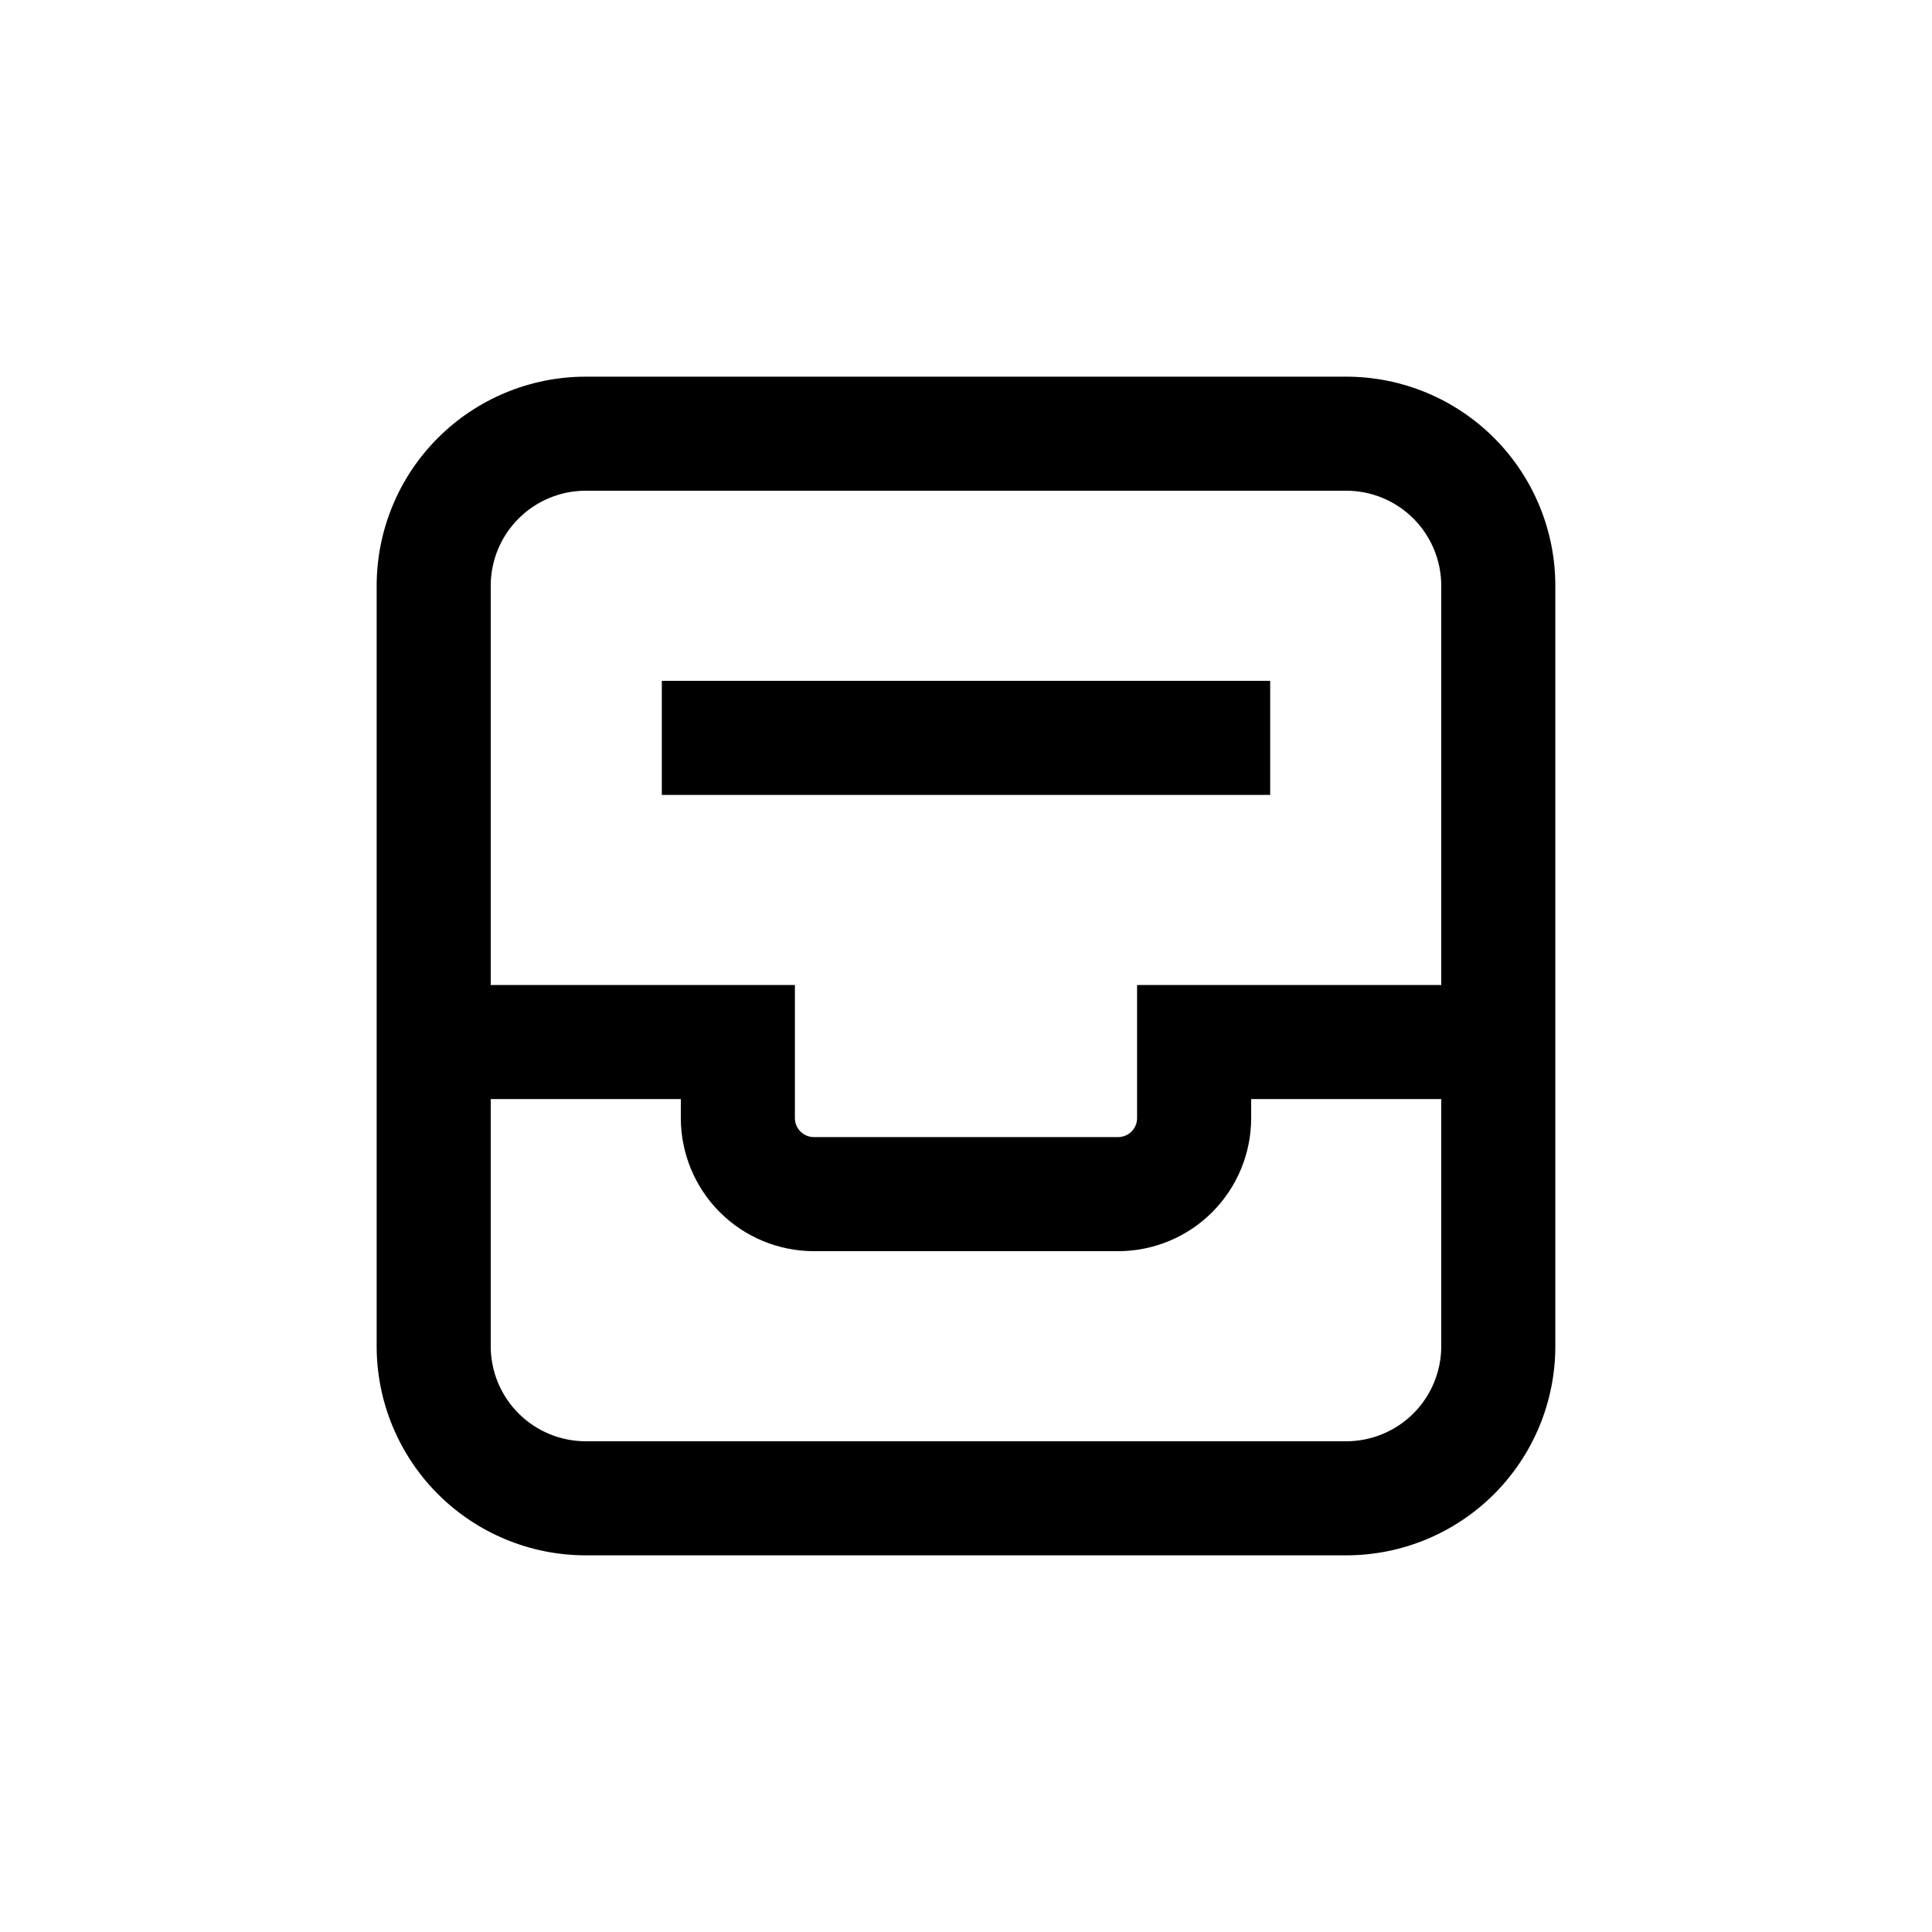 <?xml version="1.0" encoding="UTF-8"?>
<!-- Uploaded to: SVG Repo, www.svgrepo.com, Generator: SVG Repo Mixer Tools -->
<svg fill="#000000" width="800px" height="800px" version="1.1" viewBox="144 144 512 512" xmlns="http://www.w3.org/2000/svg">
 <g>
  <path d="m500.76 243.82h-201.52c-14.699 0-28.797 5.84-39.188 16.234-10.395 10.391-16.234 24.488-16.234 39.188v201.52c0 14.695 5.84 28.793 16.234 39.188 10.391 10.391 24.488 16.23 39.188 16.23h201.52c14.695 0 28.793-5.84 39.188-16.23 10.391-10.395 16.23-24.492 16.23-39.188v-201.52c0-14.699-5.84-28.797-16.23-39.188-10.395-10.395-24.492-16.234-39.188-16.234zm25.191 256.94-0.004 0.004c0 6.68-2.652 13.086-7.375 17.812-4.727 4.723-11.133 7.375-17.812 7.375h-201.52c-6.684 0-13.09-2.652-17.812-7.375-4.727-4.727-7.379-11.133-7.379-17.812v-65.496h50.379v5.039c0 9.352 3.719 18.32 10.332 24.938 6.613 6.613 15.582 10.328 24.938 10.328h80.609c9.352 0 18.32-3.715 24.938-10.328 6.613-6.617 10.328-15.586 10.328-24.938v-5.039h50.379zm-80.613-95.723v35.27c0 1.336-0.527 2.617-1.473 3.562-0.945 0.945-2.227 1.473-3.562 1.473h-80.609c-2.785 0-5.039-2.254-5.039-5.035v-35.27h-80.609v-105.8c0-6.684 2.652-13.09 7.379-17.812 4.723-4.727 11.129-7.379 17.812-7.379h201.52c6.68 0 13.086 2.652 17.812 7.379 4.723 4.723 7.375 11.129 7.375 17.812v105.8z"/>
  <path d="m319.39 324.43h161.22v30.23h-161.22z"/>
 </g>
</svg>